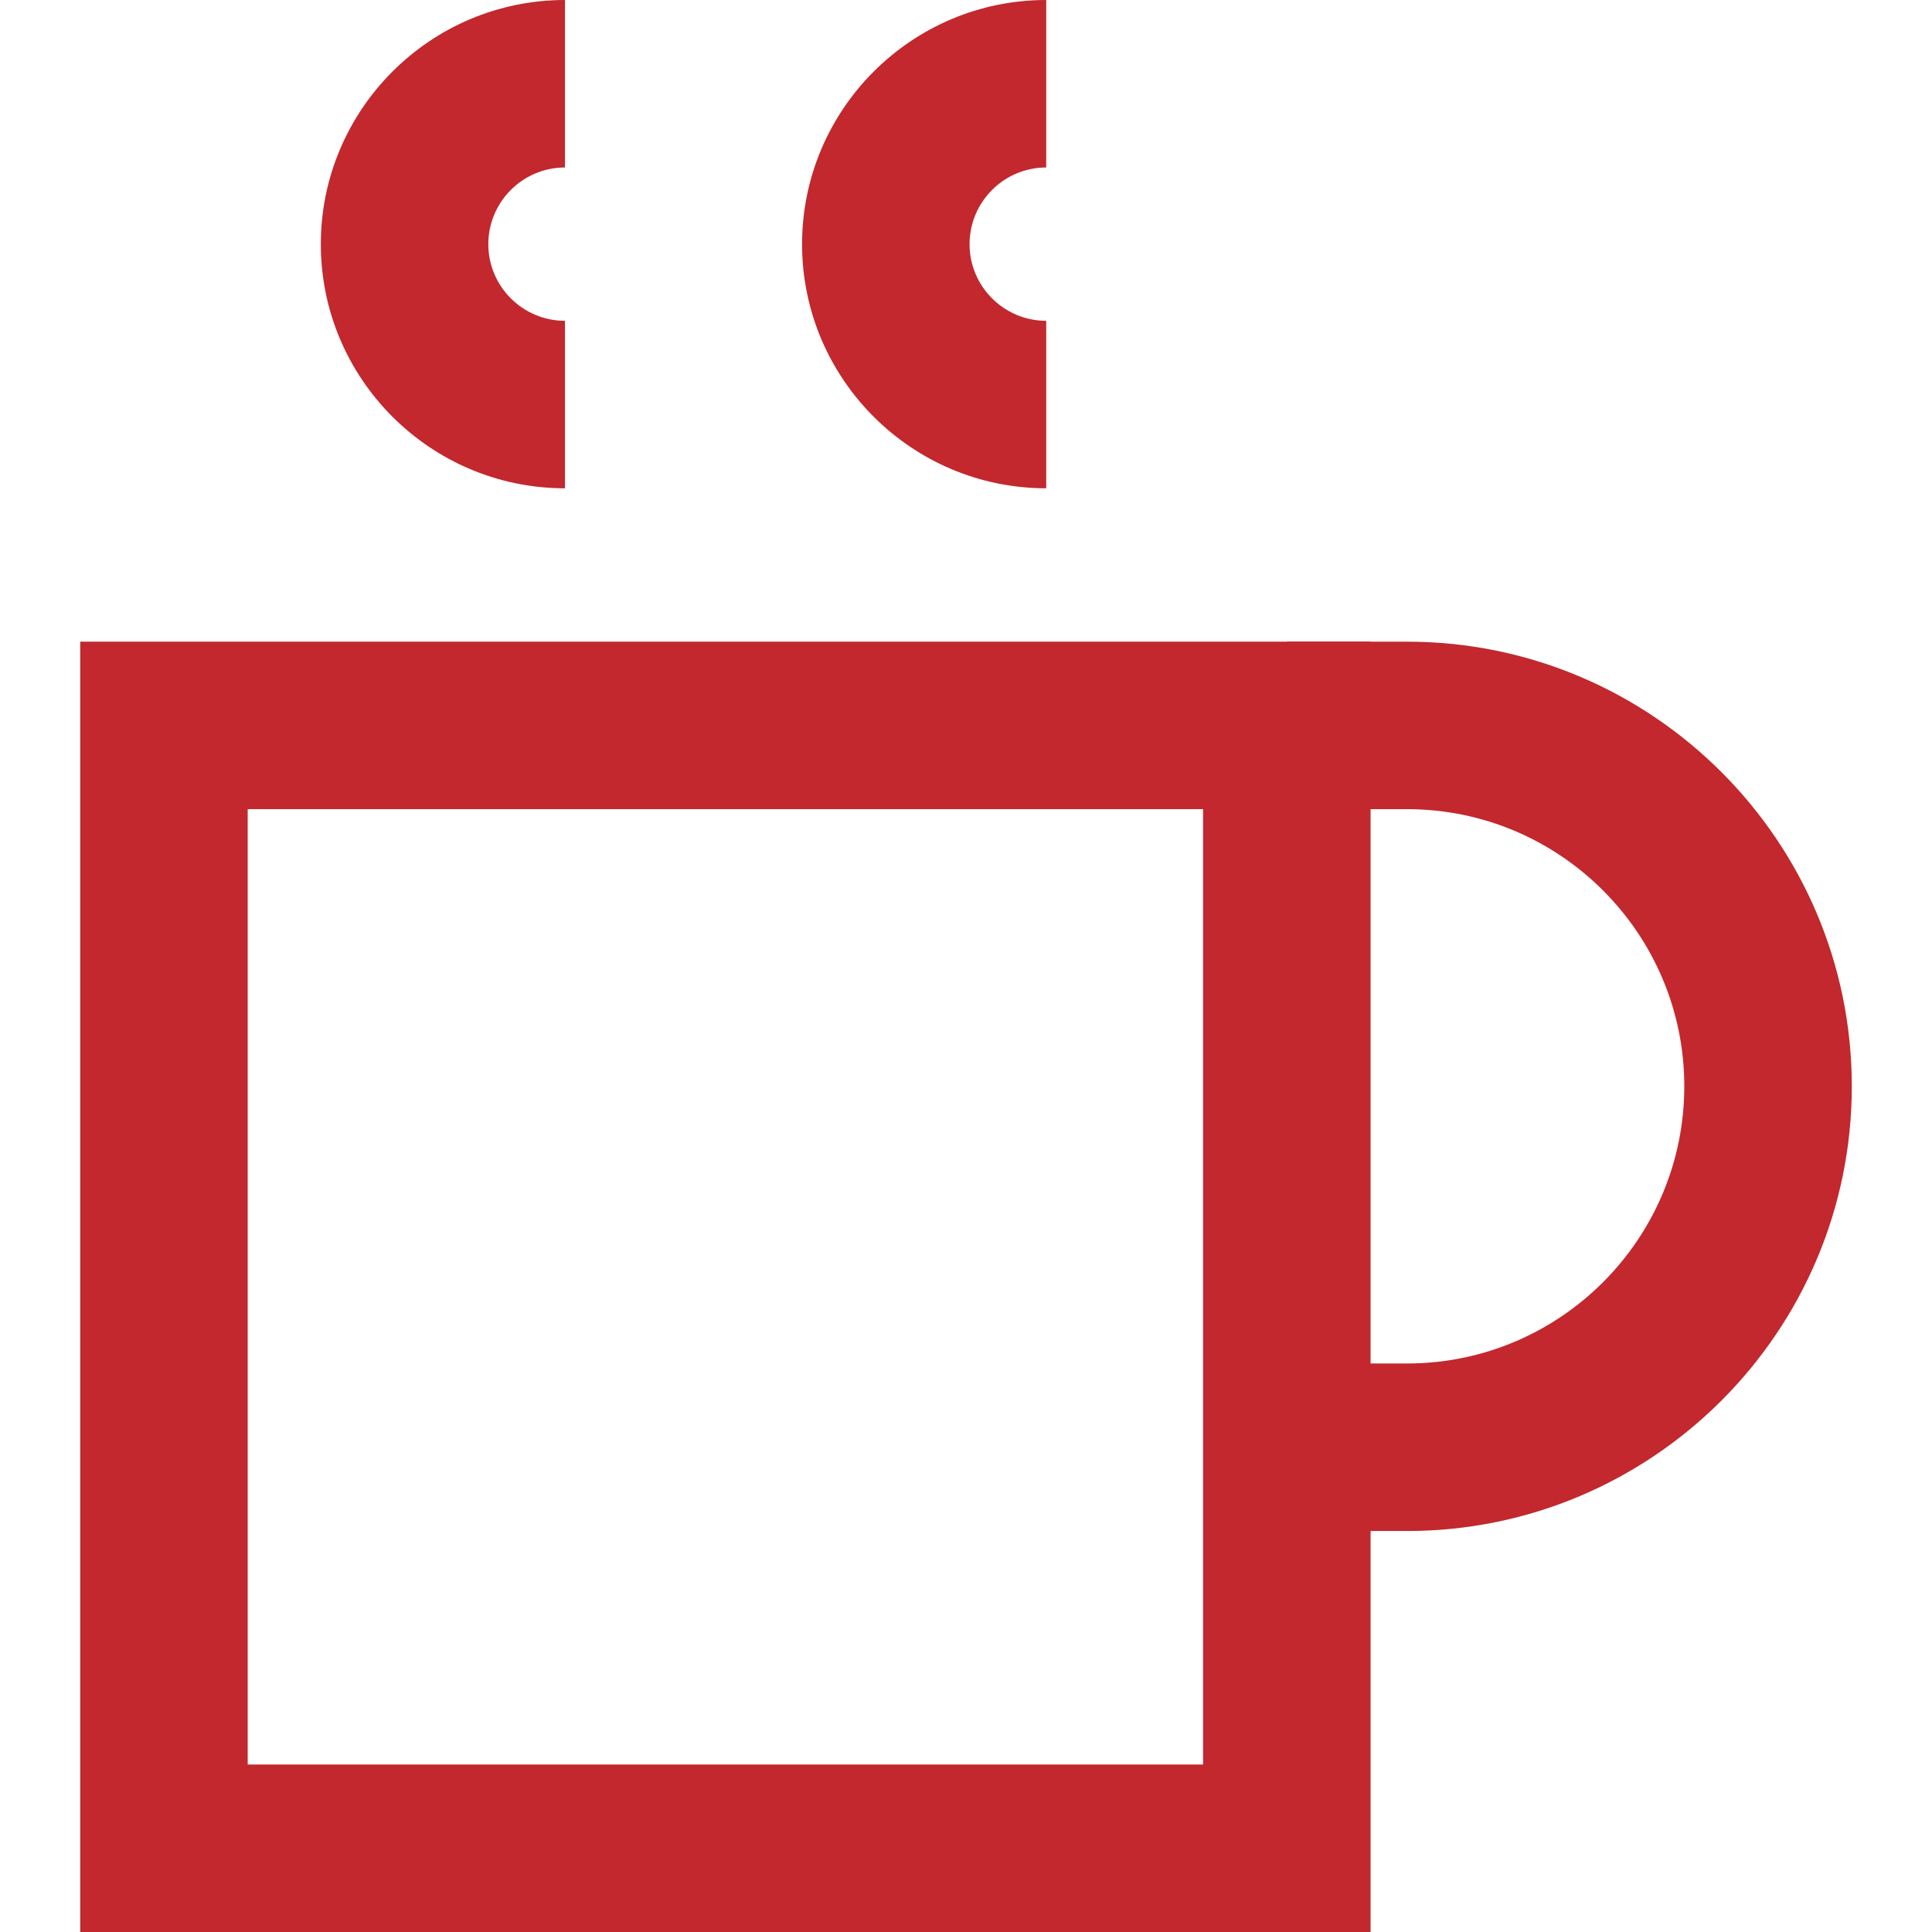 <?xml version="1.0" encoding="UTF-8"?>
<svg xmlns="http://www.w3.org/2000/svg" id="expanded" viewBox="0 0 100 100">
  <defs>
    <style>
      .cls-1 {
        fill: #c2282d;
      }
    </style>
  </defs>
  <g id="coffee-mug--coffee-cook-cup-drink-mug-cooking-nutrition-cafe-caffeine-food">
    <g id="Vector_2138" data-name="Vector 2138">
      <path class="cls-1" d="M70.941,100H4.152V33.212h66.789v66.788ZM12.821,91.331h49.451v-49.45H12.821v49.45Z"></path>
    </g>
    <g id="Vector_2139" data-name="Vector 2139">
      <path class="cls-1" d="M72.833,79.243h-6.227v-8.669h6.227c7.911,0,14.346-6.436,14.346-14.346s-6.436-14.346-14.346-14.346h-6.227v-8.669h6.227c12.69,0,23.016,10.325,23.016,23.016s-10.325,23.016-23.016,23.016Z"></path>
    </g>
    <g id="Ellipse_593" data-name="Ellipse 593">
      <path class="cls-1" d="M29.243,25.274c-6.968,0-12.637-5.669-12.637-12.636S22.275,0,29.243,0v8.669c-2.188,0-3.968,1.781-3.968,3.969s1.78,3.967,3.968,3.967v8.669Z"></path>
    </g>
    <g id="Ellipse_594" data-name="Ellipse 594">
      <path class="cls-1" d="M54.152,25.274c-6.968,0-12.637-5.669-12.637-12.636S47.183,0,54.152,0v8.669c-2.188,0-3.968,1.781-3.968,3.969s1.78,3.967,3.968,3.967v8.669Z"></path>
    </g>
  </g>
</svg>
